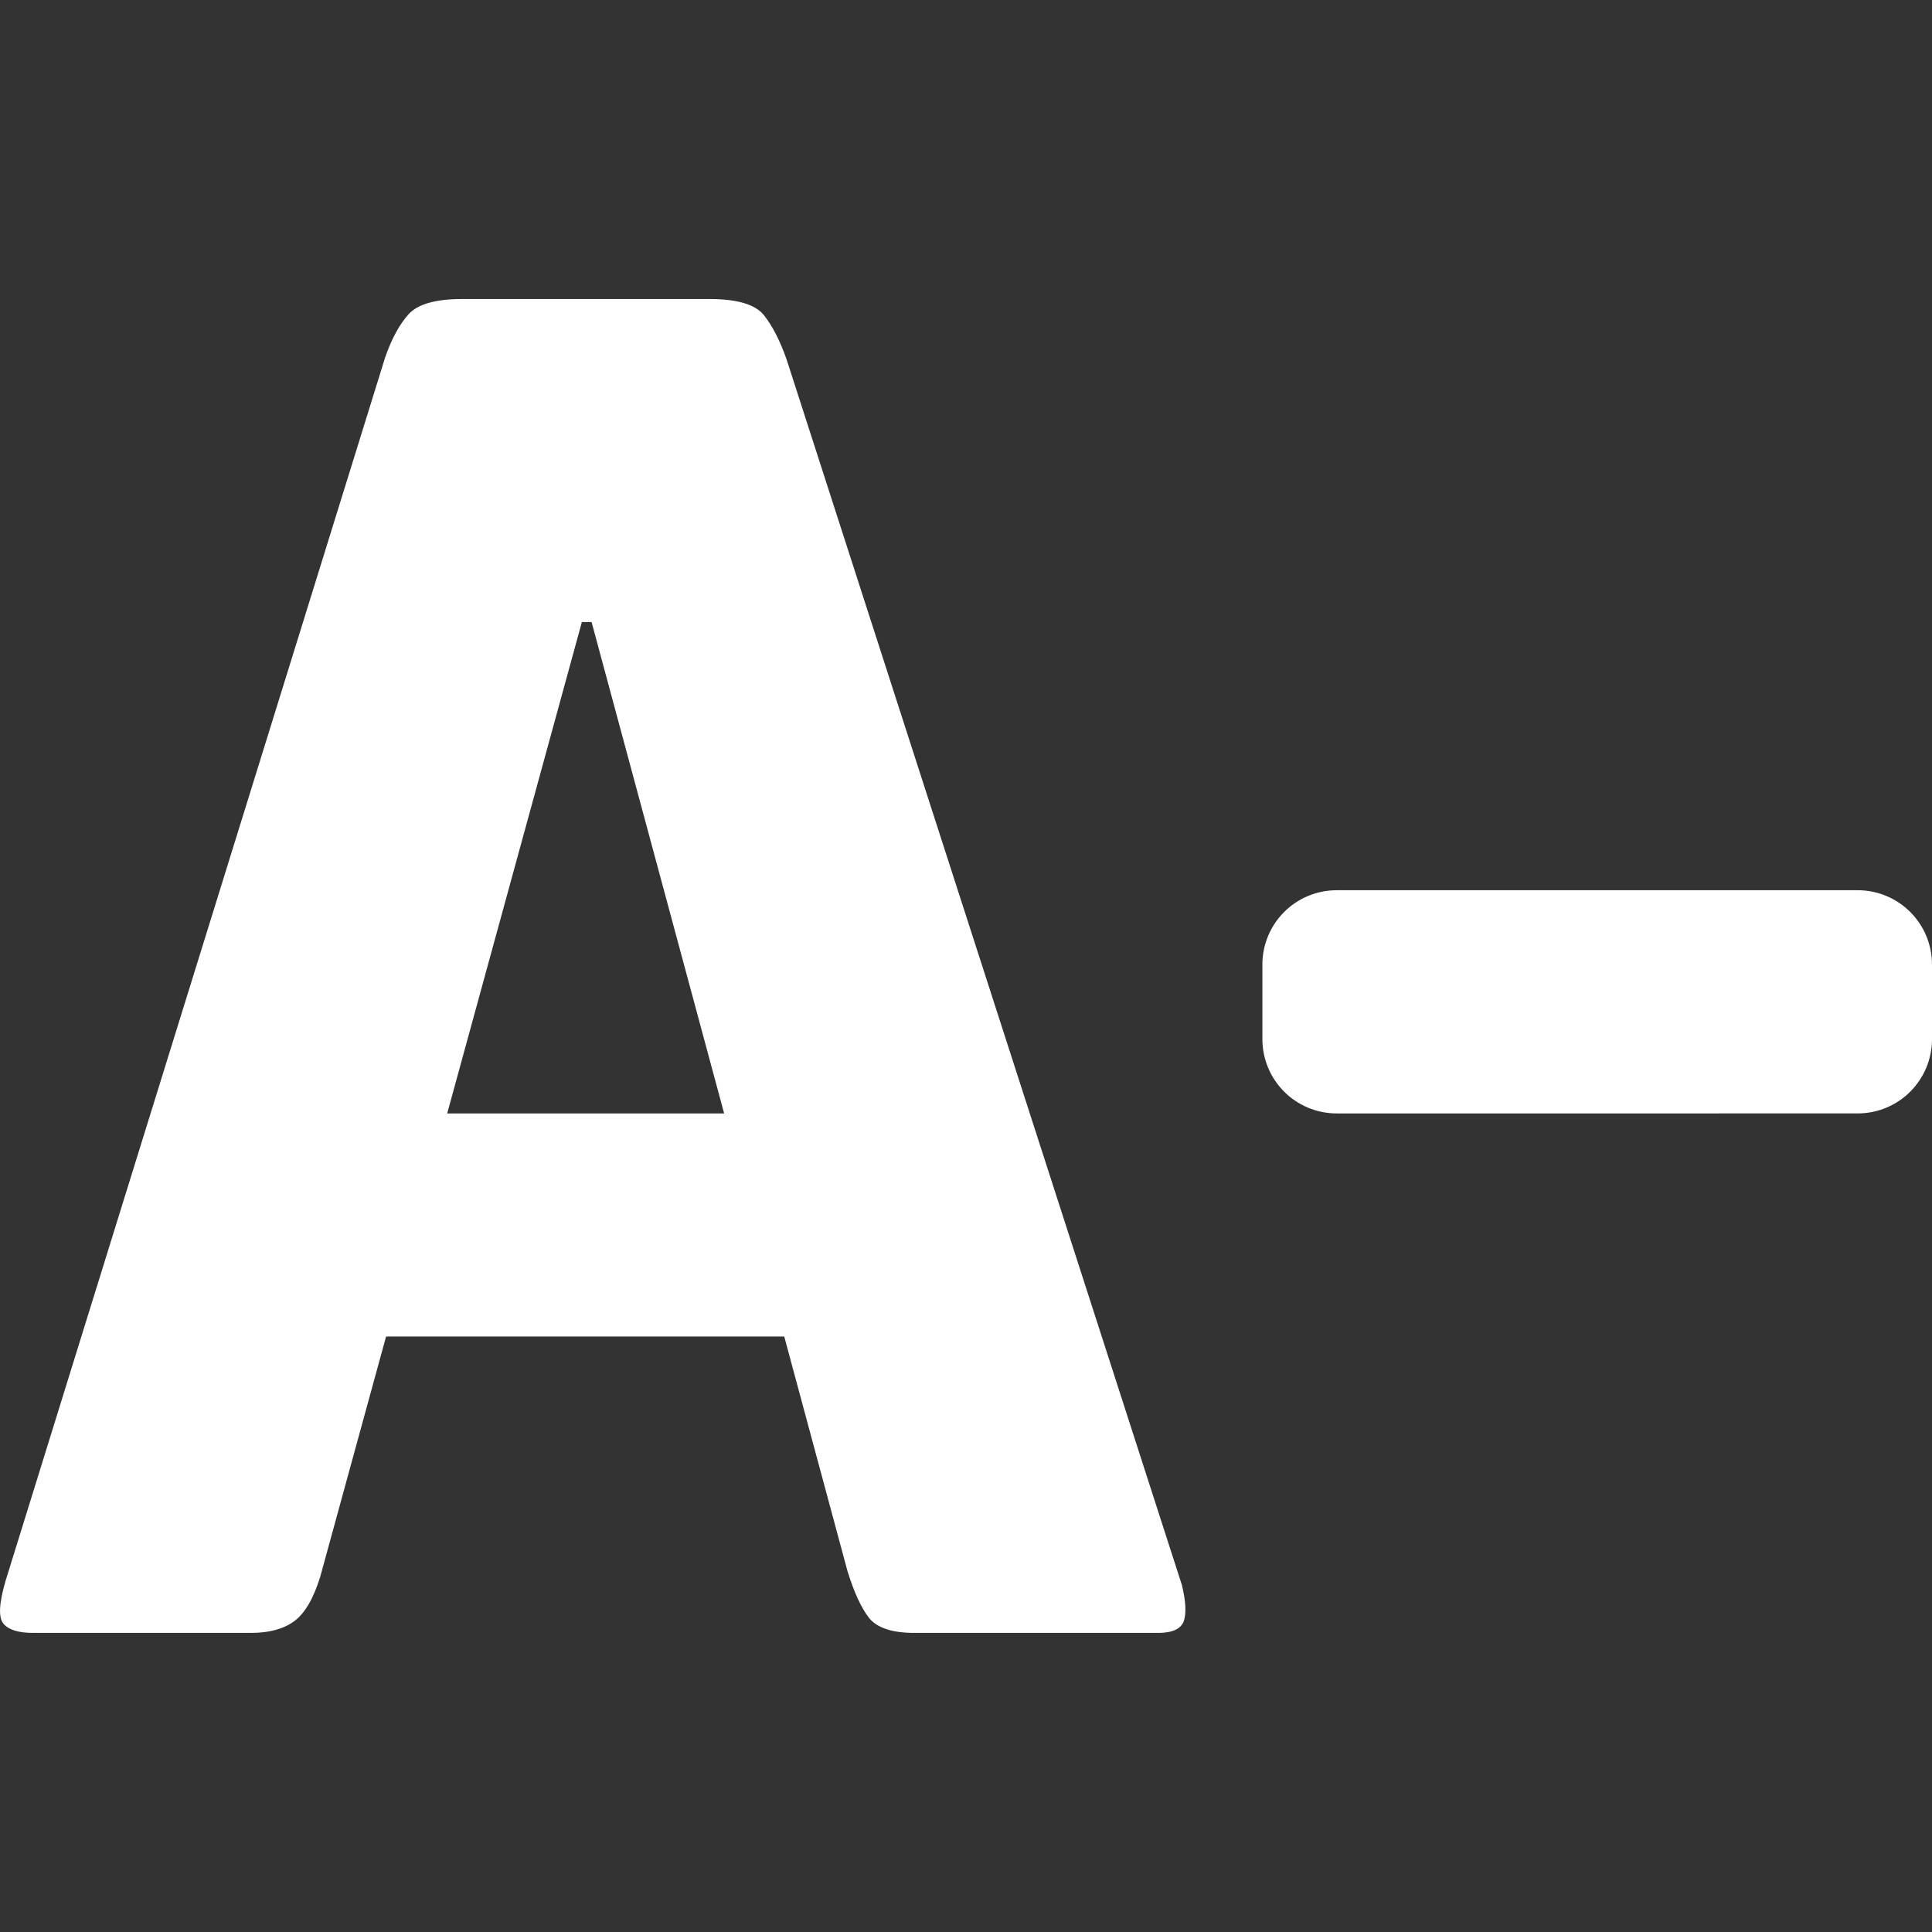 <?xml version="1.0" encoding="utf-8"?>
<!-- Generator: Adobe Illustrator 16.0.4, SVG Export Plug-In . SVG Version: 6.00 Build 0)  -->
<!DOCTYPE svg PUBLIC "-//W3C//DTD SVG 1.1//EN" "http://www.w3.org/Graphics/SVG/1.1/DTD/svg11.dtd">
<svg version="1.1" id="Capa_1" xmlns="http://www.w3.org/2000/svg" xmlns:xlink="http://www.w3.org/1999/xlink" x="0px" y="0px"
	 width="500px" height="500px" viewBox="0 0 500 500" enable-background="new 0 0 500 500" xml:space="preserve">
<rect x="0" y="0" width="500" height="500" fill="#333333" stroke="none"/>
<g>
	<path fill="#FFFFFF" d="M500,249.644v19.255c0,10.654-8.601,19.255-19.255,19.255H345.96c-10.654,0-19.255-8.601-19.255-19.255
		v-19.255c0-10.654,8.601-19.255,19.255-19.255h134.785C491.399,230.389,500,238.99,500,249.644z M305.864,410.17
		c1.017,4.128,1.179,7.279,0.528,9.312c-0.712,2.033-2.907,3.111-6.629,3.111h-63.132c-5.774,0-9.678-1.321-11.732-3.884
		c-2.033-2.622-3.904-6.71-5.591-12.179l-16.348-60.633H99.915l-17.039,62.157c-1.708,5.53-3.904,9.374-6.628,11.427
		c-2.705,2.033-6.446,3.111-11.204,3.111H8.56c-3.741,0-6.283-0.772-7.625-2.338c-1.383-1.546-1.22-5.246,0.508-11.143
		L99.691,92.453c1.688-4.839,3.721-8.56,6.1-11.183c2.359-2.562,6.954-3.883,13.766-3.883h64.149c7.116,0,11.793,1.423,13.989,4.168
		c2.196,2.765,4.148,6.567,5.856,11.407L305.864,410.17z M187.406,288.154l-34.301-127.161h-2.521l-34.85,127.161H187.406z"/>
</g>
</svg>
